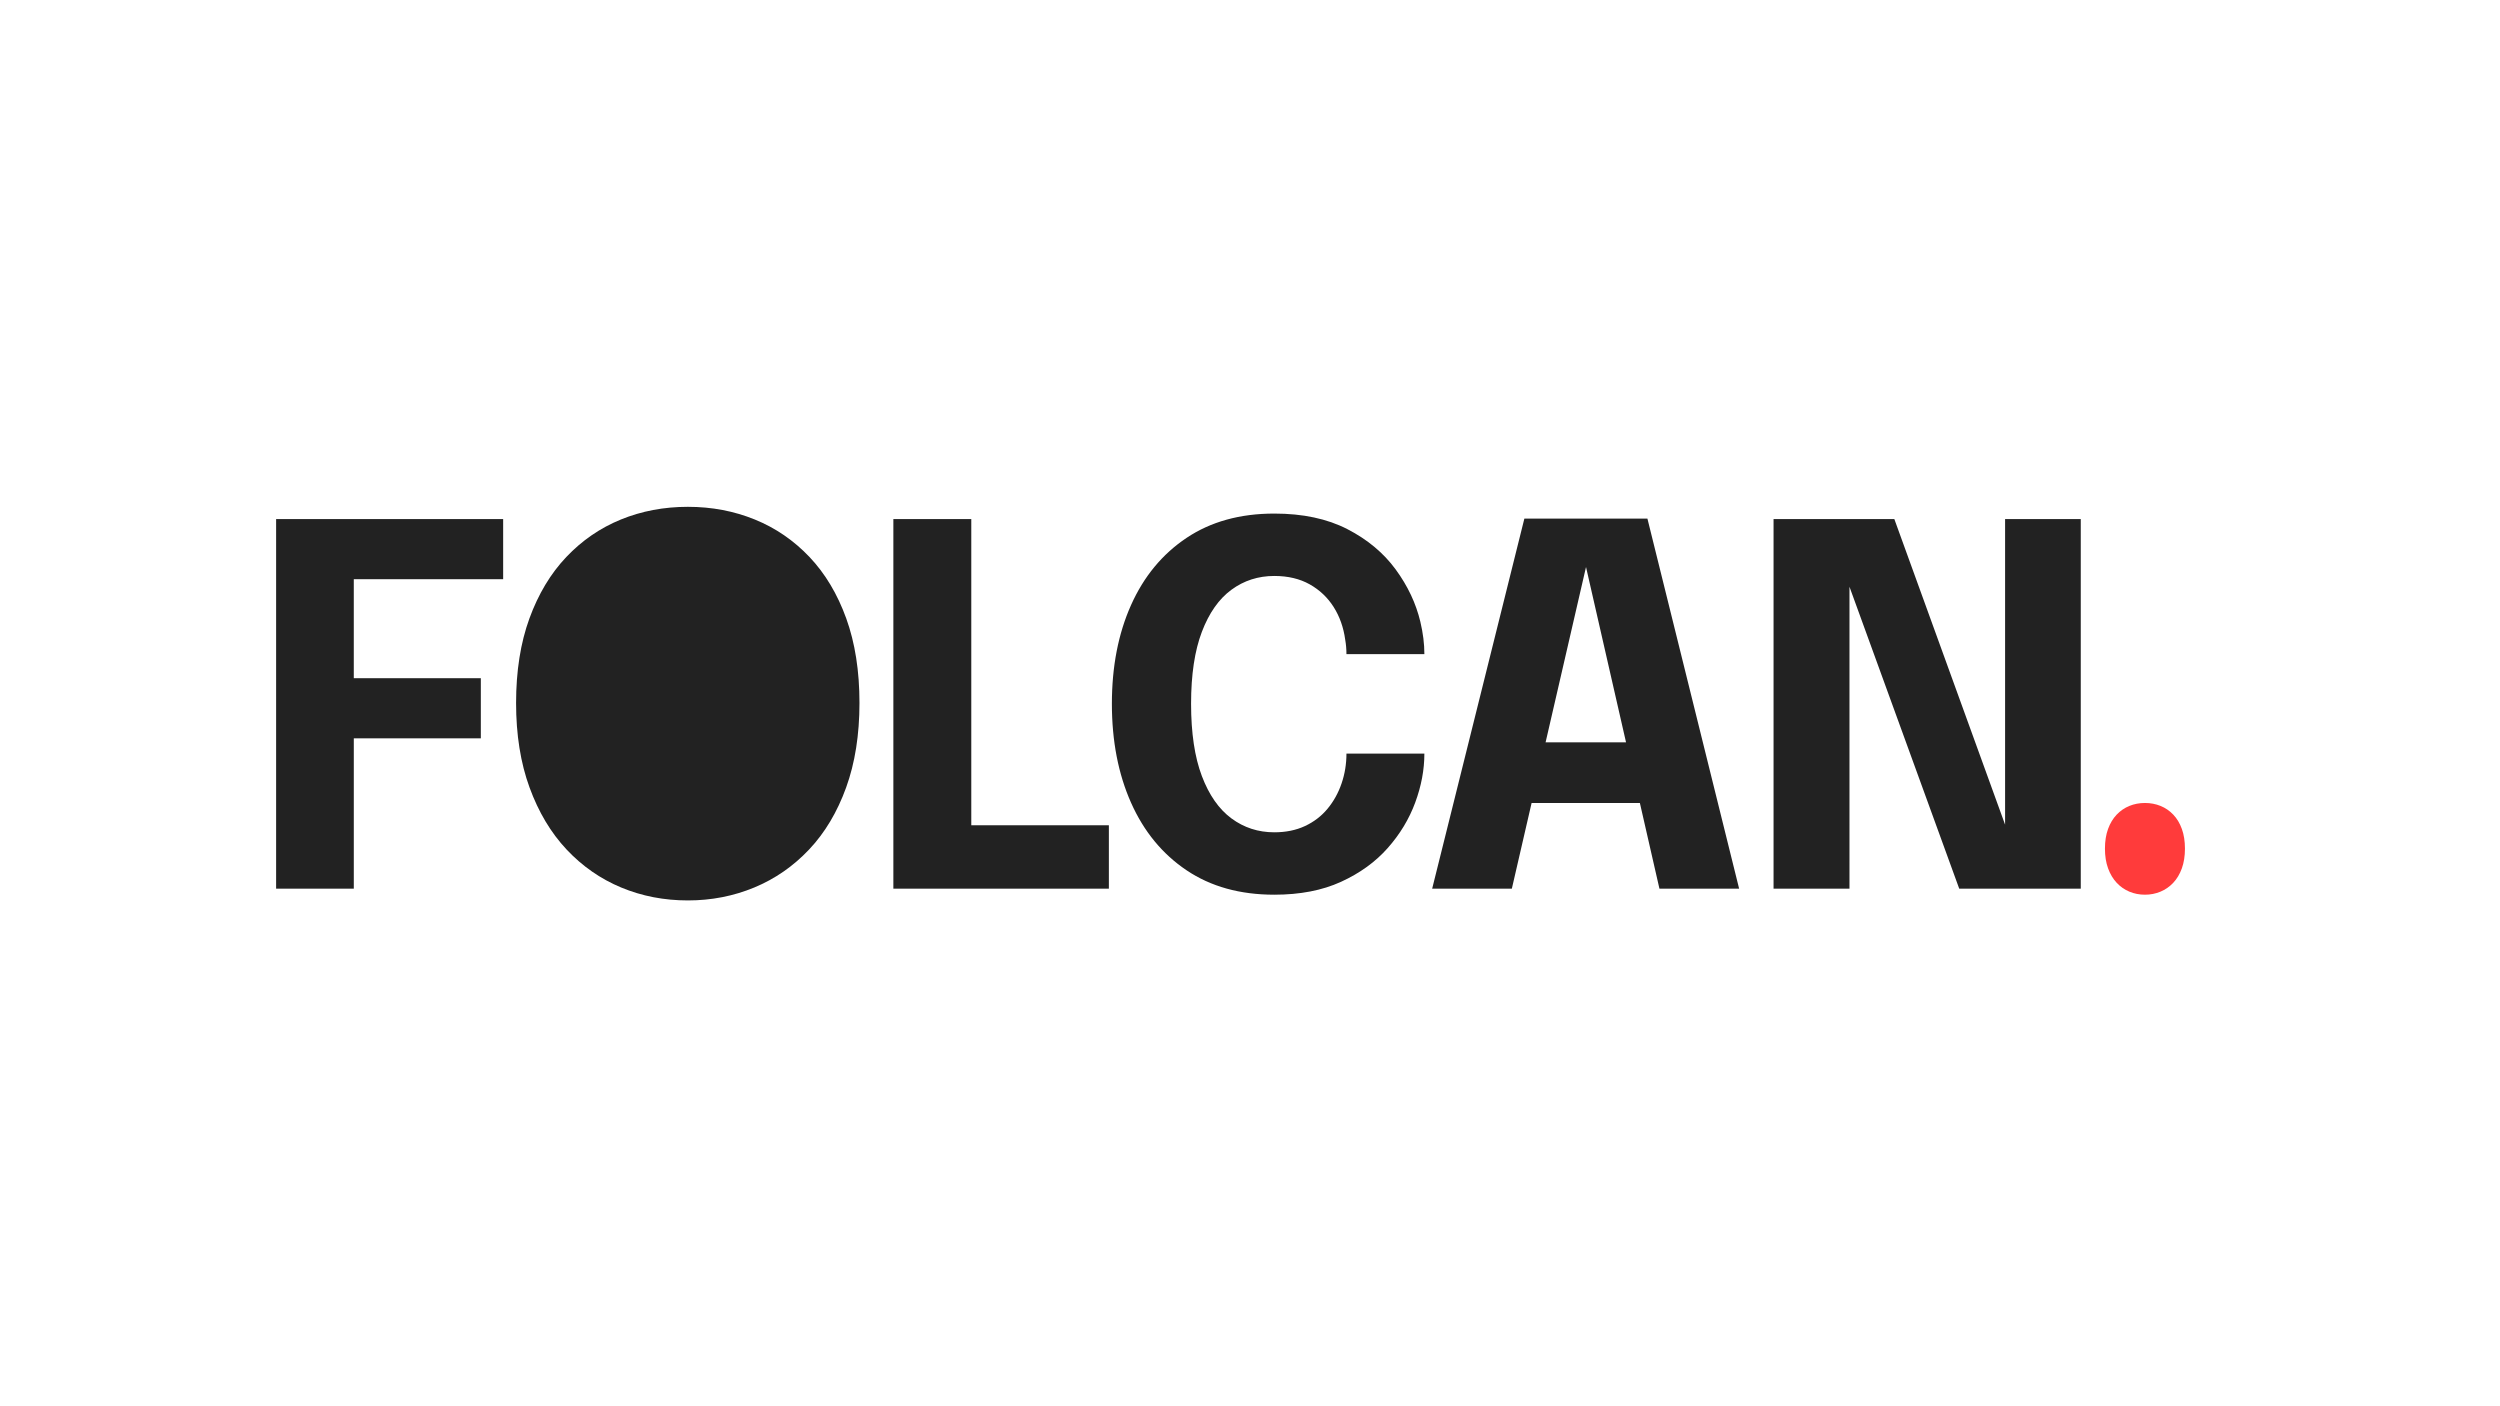<svg xmlns="http://www.w3.org/2000/svg" xmlns:xlink="http://www.w3.org/1999/xlink" id="Layer_1" x="0px" y="0px" viewBox="0 0 1920 1080" style="enable-background:new 0 0 1920 1080;" xml:space="preserve" width="1920" height="1080"><style type="text/css">	.st0{fill:#222222;}	.st1{fill:#FF3B3B;}	.st2{fill:#FFFFFF;}</style><g>	<path class="st0" d="M244.77,444.83l26.94-28.48v119.51l-18.48-15.01h116.05v46.19H253.24l18.48-16.17v131.63h-59.66V398.65h174.36   v46.19H244.77z"></path></g><g>	<path class="st0" d="M686.1,682.51V398.65h59.85v265.96l-26.94-30.79h132.6v48.69H686.1z"></path></g><g>	<path class="st0" d="M1093.92,578.78c0,12.32-2.34,24.82-7.02,37.53c-4.68,12.7-11.74,24.38-21.17,35.03   c-9.43,10.65-21.36,19.28-35.8,25.88c-14.43,6.61-31.53,9.91-51.29,9.91c-26.3,0-48.76-6.25-67.36-18.76   c-18.6-12.51-32.81-29.8-42.63-51.86c-9.82-22.07-14.72-47.41-14.72-76.02c0-28.61,4.91-53.89,14.72-75.82   c9.81-21.94,24.02-39.13,42.63-51.58c18.6-12.44,41.05-18.67,67.36-18.67c21.94,0,40.64,3.98,56.1,11.93   c15.46,7.96,27.84,18.28,37.14,30.98c9.3,12.7,15.62,26.11,18.96,40.22c2.05,8.6,3.08,16.87,3.08,24.83h-59.85   c0-3.85-0.32-7.57-0.96-11.16c-1.28-9.36-4.23-17.71-8.85-25.02c-4.62-7.31-10.75-13.12-18.38-17.42   c-7.64-4.3-16.71-6.45-27.23-6.45c-12.32,0-23.29,3.53-32.91,10.59c-9.62,7.06-17.19,17.83-22.71,32.33   c-5.52,14.5-8.28,32.91-8.28,55.23c0,22.45,2.76,40.96,8.28,55.52c5.51,14.56,13.09,25.4,22.71,32.52   c9.62,7.12,20.59,10.68,32.91,10.68c8.85,0,16.71-1.6,23.58-4.81c6.86-3.2,12.64-7.63,17.32-13.28   c4.68-5.64,8.28-12.13,10.78-19.44c2.5-7.31,3.75-14.94,3.75-22.9H1093.92z"></path></g><g>	<path class="st0" d="M1099.9,682.51l70.82-284.24h94.49l70.44,284.24h-61.2l-56.58-247.87h0.38l-57.16,247.87H1099.9z    M1150.7,616.69v-46.57h134.71v46.57H1150.7z"></path></g><g>	<path class="st0" d="M1420.4,682.51h-58.31V398.65h92.76l95.07,262.31l-10.01,2.5V398.65h58.12v283.86h-93.34l-95.07-261.53   l10.78-2.5V682.51z"></path></g><g>	<path class="st1" d="M1647.35,687.13c-4.26,0-8.24-0.77-11.95-2.32s-6.96-3.81-9.77-6.81c-2.81-2.99-5.02-6.69-6.62-11.09   c-1.61-4.4-2.41-9.44-2.41-15.12c0-5.71,0.79-10.75,2.38-15.12c1.59-4.37,3.79-8.03,6.6-11c2.81-2.96,6.07-5.2,9.77-6.71   c3.7-1.51,7.7-2.27,11.99-2.27c4.26,0,8.25,0.76,11.97,2.27c3.72,1.51,6.98,3.75,9.79,6.71c2.81,2.96,5,6.63,6.58,11   c1.58,4.37,2.36,9.41,2.36,15.12c0,5.68-0.8,10.72-2.38,15.12c-1.59,4.4-3.8,8.1-6.62,11.09c-2.82,2.99-6.1,5.26-9.82,6.81   C1655.51,686.35,1651.55,687.13,1647.35,687.13z"></path></g><g>	<path class="st0" d="M528.32,691.53c-18.29,0-35.38-3.31-51.28-9.94c-15.9-6.62-29.88-16.36-41.94-29.21   c-12.05-12.85-21.53-28.72-28.42-47.6c-6.89-18.88-10.33-40.51-10.33-64.89c0-24.51,3.41-46.14,10.23-64.89   c6.83-18.75,16.27-34.48,28.32-47.2c12.05-12.72,26.04-22.32,41.94-28.82c15.9-6.49,33.05-9.74,51.47-9.74   c18.28,0,35.4,3.25,51.37,9.74c15.96,6.49,29.97,16.1,42.03,28.82c12.05,12.72,21.46,28.45,28.22,47.2   c6.76,18.75,10.14,40.38,10.14,64.89c0,24.38-3.41,46.01-10.23,64.89c-6.83,18.88-16.3,34.75-28.42,47.6   c-12.12,12.85-26.17,22.59-42.13,29.21C563.33,688.21,546.34,691.53,528.32,691.53z"></path></g></svg>
